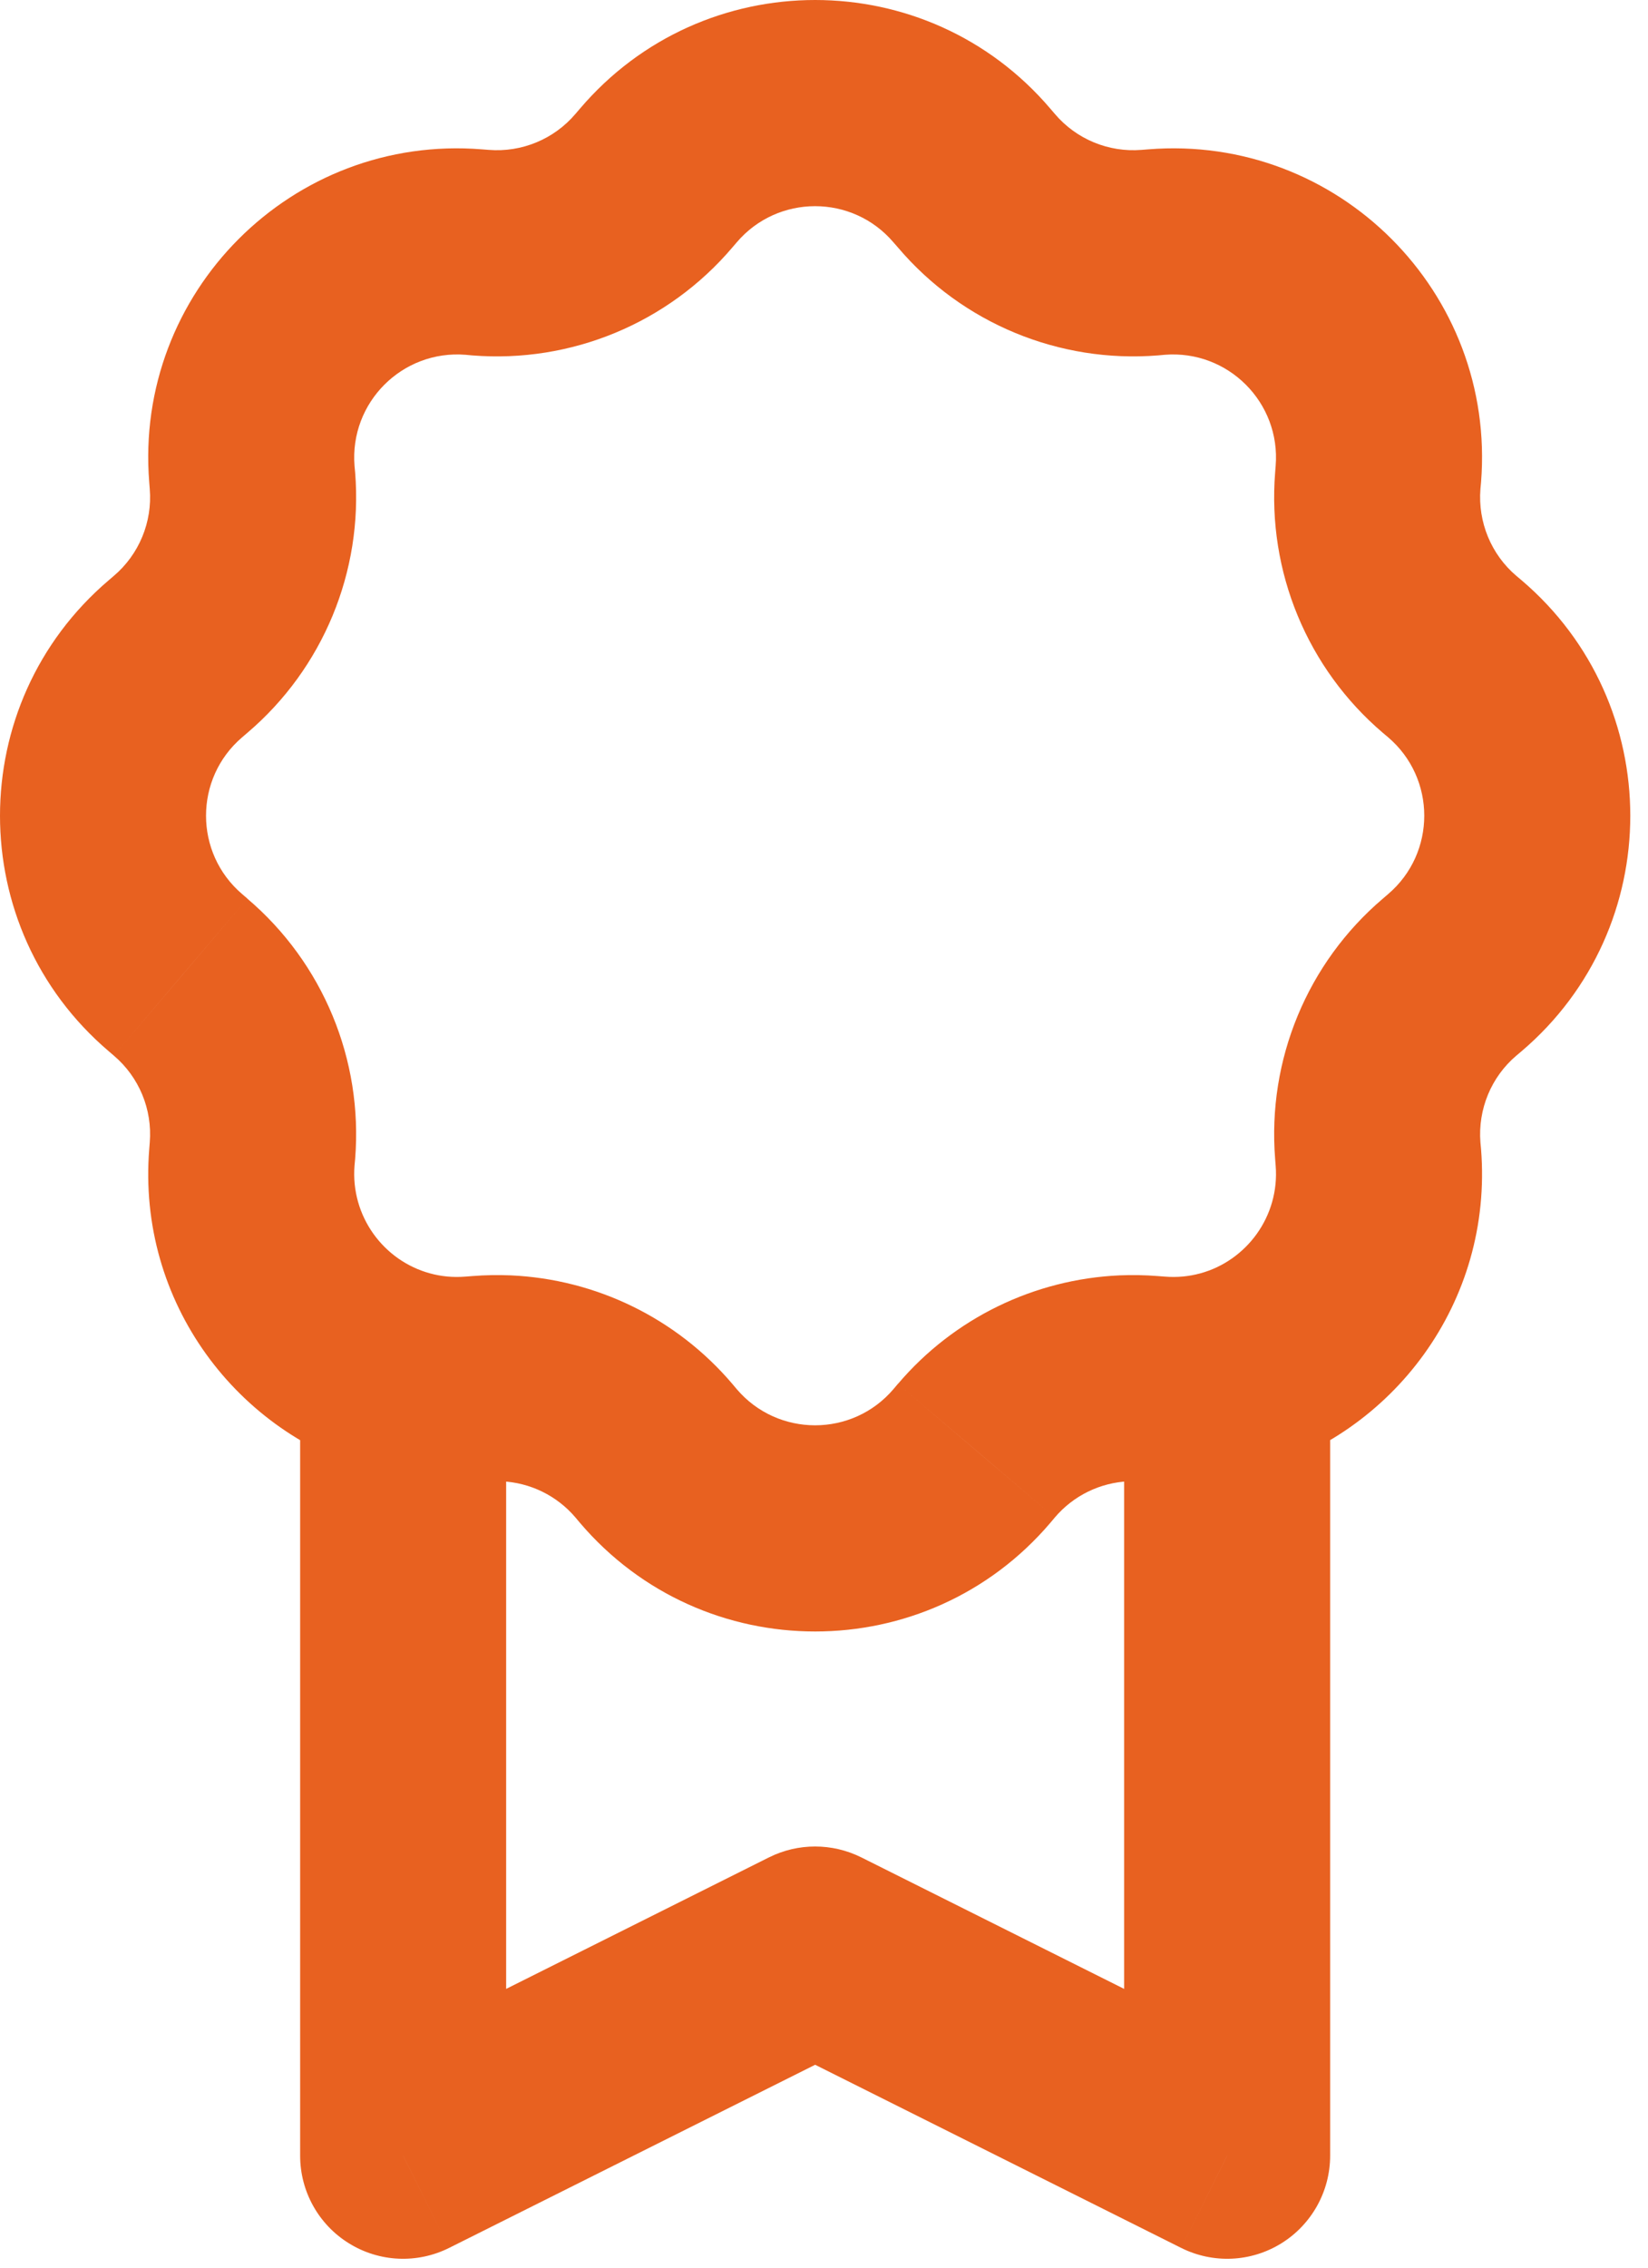 <?xml version="1.0" encoding="UTF-8"?> <svg xmlns="http://www.w3.org/2000/svg" width="16" height="22" viewBox="0 0 16 22" fill="none"><path d="M11.914 20.914L11.467 21.808C11.777 21.963 12.145 21.947 12.44 21.764C12.734 21.582 12.914 21.26 12.914 20.914H11.914ZM7.914 18.914L8.361 18.019C8.079 17.879 7.748 17.879 7.467 18.019L7.914 18.914ZM3.914 20.914H2.914C2.914 21.26 3.093 21.582 3.388 21.764C3.683 21.947 4.051 21.963 4.361 21.808L3.914 20.914ZM4.665 2.451L4.584 3.448L4.665 2.451ZM6.348 1.753L5.587 1.105L5.587 1.105L6.348 1.753ZM2.446 4.6L1.449 4.68L2.446 4.6ZM4.6 2.446L4.68 1.449L4.6 2.446ZM1.753 6.348L2.401 7.11L2.401 7.11L1.753 6.348ZM2.451 4.665L3.448 4.584L2.451 4.665ZM1.704 9.437L1.056 10.199L1.056 10.199L1.704 9.437ZM1.704 6.391L1.056 5.629L1.056 5.629L1.704 6.391ZM2.451 11.163L1.454 11.083L1.454 11.083L2.451 11.163ZM1.753 9.479L2.401 8.718L2.401 8.717L1.753 9.479ZM4.6 13.382L4.68 14.379L4.68 14.379L4.6 13.382ZM2.446 11.228L3.442 11.308L3.442 11.308L2.446 11.228ZM6.348 14.074L7.11 13.426L7.11 13.426L6.348 14.074ZM4.665 13.377L4.584 12.38L4.584 12.38L4.665 13.377ZM9.437 14.124L10.199 14.772L10.199 14.772L9.437 14.124ZM6.391 14.124L5.629 14.772L5.629 14.772L6.391 14.124ZM11.163 13.377L11.243 12.38L11.243 12.38L11.163 13.377ZM9.479 14.074L8.718 13.426L8.717 13.426L9.479 14.074ZM13.382 11.228L14.379 11.147L14.379 11.147L13.382 11.228ZM11.228 13.382L11.147 14.379L11.147 14.379L11.228 13.382ZM14.074 9.479L14.722 10.241L14.722 10.241L14.074 9.479ZM13.377 11.163L12.38 11.243L12.38 11.243L13.377 11.163ZM14.124 6.391L14.772 5.629L14.772 5.629L14.124 6.391ZM14.124 9.437L13.476 8.675L13.476 8.675L14.124 9.437ZM13.377 4.665L12.38 4.584L12.38 4.584L13.377 4.665ZM14.074 6.348L13.426 7.11L13.426 7.11L14.074 6.348ZM11.228 2.446L11.147 1.449L11.147 1.449L11.228 2.446ZM13.382 4.6L14.379 4.68L14.379 4.68L13.382 4.6ZM9.479 1.753L10.241 1.105L10.241 1.105L9.479 1.753ZM11.163 2.451L11.243 3.448L11.243 3.448L11.163 2.451ZM9.437 1.704L8.675 2.352L8.675 2.352L9.437 1.704ZM6.391 1.704L7.152 2.352L7.152 2.352L6.391 1.704ZM4.914 13.372L4.958 12.373L4.914 13.372ZM10.914 13.372L10.958 14.371L10.914 13.372ZM11.914 13.319L11.652 12.354L11.652 12.354L11.914 13.319ZM12.361 20.019L8.361 18.019L7.467 19.808L11.467 21.808L12.361 20.019ZM7.467 18.019L3.467 20.019L4.361 21.808L8.361 19.808L7.467 18.019ZM8.675 2.352L8.718 2.401L10.241 1.105L10.199 1.056L8.675 2.352ZM11.243 3.448L11.308 3.442L11.147 1.449L11.083 1.454L11.243 3.448ZM12.385 4.52L12.38 4.584L14.373 4.745L14.379 4.68L12.385 4.52ZM13.426 7.11L13.476 7.152L14.772 5.629L14.722 5.587L13.426 7.11ZM13.476 8.675L13.426 8.718L14.722 10.241L14.772 10.199L13.476 8.675ZM12.38 11.243L12.385 11.308L14.379 11.147L14.373 11.083L12.38 11.243ZM11.308 12.385L11.243 12.38L11.083 14.373L11.147 14.379L11.308 12.385ZM8.717 13.426L8.675 13.476L10.199 14.772L10.241 14.722L8.717 13.426ZM7.152 13.476L7.11 13.426L5.587 14.722L5.629 14.772L7.152 13.476ZM4.584 12.38L4.52 12.385L4.68 14.379L4.745 14.373L4.584 12.38ZM3.442 11.308L3.448 11.243L1.454 11.083L1.449 11.147L3.442 11.308ZM2.401 8.717L2.352 8.675L1.056 10.199L1.105 10.241L2.401 8.717ZM2.352 7.152L2.401 7.11L1.105 5.587L1.056 5.629L2.352 7.152ZM3.448 4.584L3.442 4.52L1.449 4.68L1.454 4.745L3.448 4.584ZM4.52 3.442L4.584 3.448L4.745 1.454L4.68 1.449L4.52 3.442ZM7.11 2.401L7.152 2.352L5.629 1.056L5.587 1.105L7.11 2.401ZM4.584 3.448C5.545 3.525 6.485 3.136 7.11 2.401L5.587 1.105C5.379 1.35 5.065 1.48 4.745 1.454L4.584 3.448ZM3.442 4.52C3.393 3.905 3.905 3.393 4.52 3.442L4.68 1.449C2.838 1.3 1.3 2.838 1.449 4.68L3.442 4.52ZM2.401 7.11C3.136 6.485 3.525 5.545 3.448 4.584L1.454 4.745C1.48 5.065 1.35 5.379 1.105 5.587L2.401 7.11ZM2.352 8.675C1.883 8.276 1.883 7.551 2.352 7.152L1.056 5.629C-0.352 6.827 -0.352 9.001 1.056 10.199L2.352 8.675ZM3.448 11.243C3.525 10.282 3.136 9.342 2.401 8.718L1.105 10.241C1.35 10.449 1.48 10.762 1.454 11.083L3.448 11.243ZM8.675 13.476C8.276 13.945 7.551 13.945 7.152 13.476L5.629 14.772C6.827 16.18 9.001 16.18 10.199 14.772L8.675 13.476ZM13.426 8.718C12.692 9.342 12.303 10.282 12.38 11.243L14.373 11.083C14.348 10.762 14.477 10.449 14.722 10.241L13.426 8.718ZM13.476 7.152C13.945 7.551 13.945 8.276 13.476 8.675L14.772 10.199C16.18 9.001 16.18 6.827 14.772 5.629L13.476 7.152ZM12.38 4.584C12.303 5.545 12.692 6.485 13.426 7.11L14.722 5.587C14.477 5.379 14.348 5.065 14.373 4.745L12.38 4.584ZM11.308 3.442C11.922 3.393 12.435 3.905 12.385 4.52L14.379 4.68C14.527 2.838 12.99 1.3 11.147 1.449L11.308 3.442ZM8.718 2.401C9.342 3.136 10.282 3.525 11.243 3.448L11.083 1.454C10.762 1.48 10.449 1.35 10.241 1.105L8.718 2.401ZM10.199 1.056C9.001 -0.352 6.827 -0.352 5.629 1.056L7.152 2.352C7.551 1.883 8.276 1.883 8.675 2.352L10.199 1.056ZM7.11 13.426C6.566 12.787 5.785 12.41 4.958 12.373L4.87 14.371C5.145 14.383 5.406 14.509 5.587 14.722L7.11 13.426ZM4.958 12.373C4.834 12.368 4.709 12.37 4.584 12.38L4.745 14.373C4.787 14.37 4.828 14.369 4.87 14.371L4.958 12.373ZM11.243 12.38C11.118 12.37 10.993 12.368 10.87 12.373L10.958 14.371C10.999 14.369 11.041 14.37 11.083 14.373L11.243 12.38ZM10.87 12.373C10.043 12.41 9.261 12.787 8.718 13.426L10.241 14.722C10.422 14.509 10.682 14.383 10.958 14.371L10.87 12.373ZM12.385 11.308C12.425 11.8 12.102 12.232 11.652 12.354L12.176 14.284C13.521 13.918 14.498 12.635 14.379 11.147L12.385 11.308ZM11.652 12.354C11.545 12.383 11.43 12.395 11.308 12.385L11.147 14.379C11.503 14.407 11.849 14.373 12.176 14.284L11.652 12.354ZM10.914 13.319V20.914H12.914V13.319H10.914ZM4.52 12.385C4.397 12.395 4.282 12.383 4.176 12.354L3.651 14.284C3.978 14.373 4.325 14.407 4.68 14.379L4.52 12.385ZM4.176 12.354C3.725 12.232 3.403 11.8 3.442 11.308L1.449 11.147C1.329 12.635 2.306 13.918 3.651 14.284L4.176 12.354ZM2.914 13.319V20.914H4.914V13.319H2.914Z" fill="#E86120"></path></svg> 